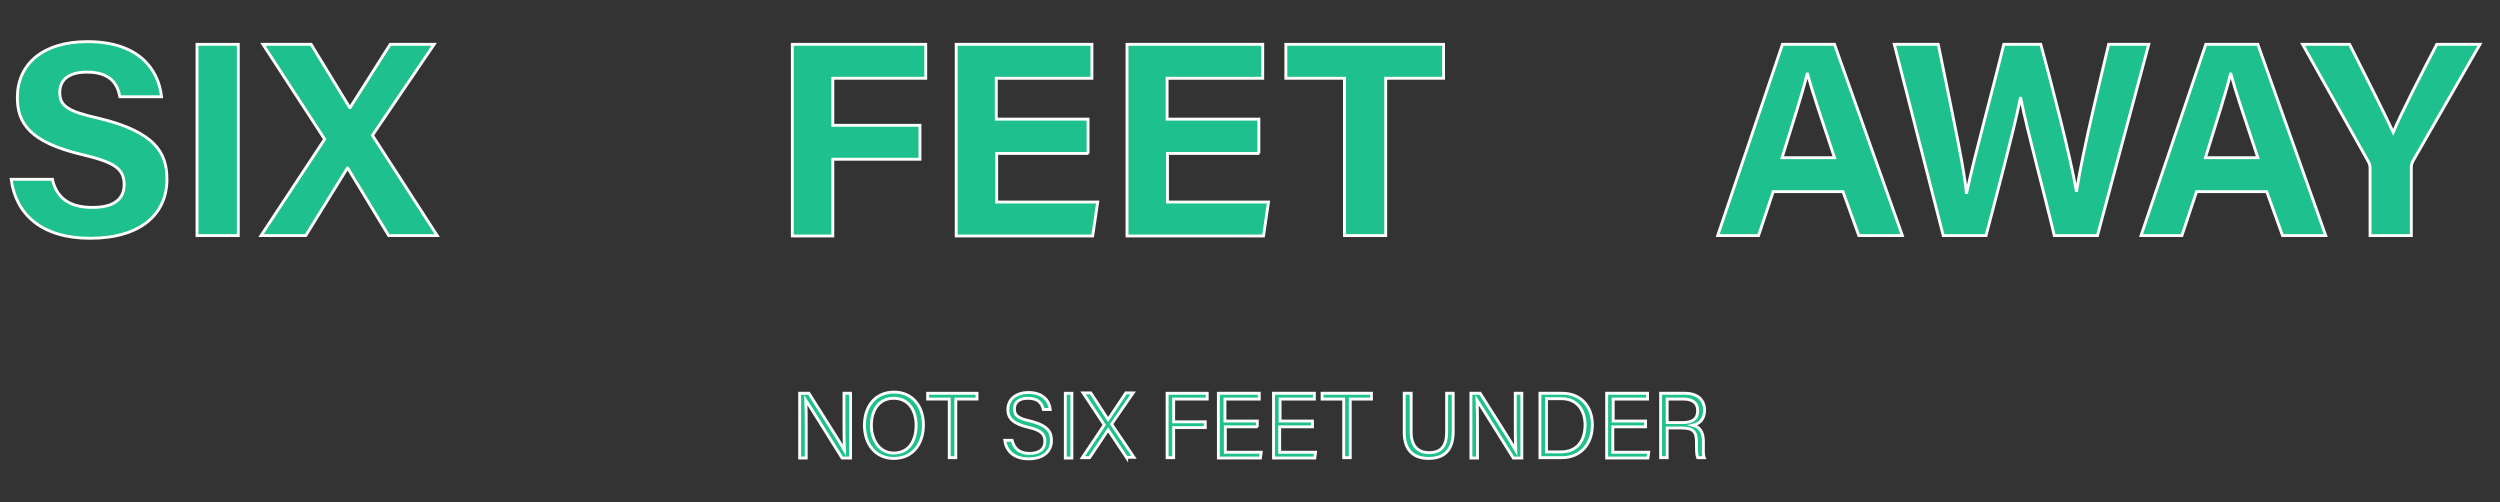 <?xml version="1.0" encoding="utf-8"?>
<!-- Generator: Adobe Illustrator 24.2.1, SVG Export Plug-In . SVG Version: 6.00 Build 0)  -->
<svg version="1.1" id="Layer_1" xmlns="http://www.w3.org/2000/svg" xmlns:xlink="http://www.w3.org/1999/xlink" x="0px" y="0px"
	 viewBox="0 0 648.4 130.3" style="enable-background:new 0 0 648.4 130.3;" xml:space="preserve">
<rect x="0" y="0" width="648.4" height="130.3" fill="#333333" stroke="none"/>
<style type="text/css">
	.st0{enable-background:new    ;}
	.st1{fill:#1EC18E;}
	.st2{fill:none;stroke:#FFFDFB;stroke-width:0.75;stroke-miterlimit:10;}
</style>
<g class="st0">
	<path class="st1" d="M13.6,46.6c1.2,5,4.7,7.2,10.4,7.2s8.2-2.3,8.2-5.9c0-4.1-2.4-5.8-10.9-7.8C7.8,36.9,4.5,32,4.5,25.3
		c0-8.6,6.5-14.5,18.2-14.5c13.2,0,18.4,7.1,19.2,14.3H31.1c-0.6-3.1-2.2-6.4-8.6-6.4c-4.4,0-7,1.8-7,5.3c0,3.5,2.1,4.9,10.2,6.7
		c14.4,3.5,17.6,8.8,17.6,15.8c0,9-6.8,15.3-19.9,15.3c-12.6,0-19.3-6.2-20.5-15.3H13.6z"/>
</g>
<g class="st0">
	<path class="st2" d="M13.6,46.6c1.2,5,4.7,7.2,10.4,7.2s8.2-2.3,8.2-5.9c0-4.1-2.4-5.8-10.9-7.8C7.8,36.9,4.5,32,4.5,25.3
		c0-8.6,6.5-14.5,18.2-14.5c13.2,0,18.4,7.1,19.2,14.3H31.1c-0.6-3.1-2.2-6.4-8.6-6.4c-4.4,0-7,1.8-7,5.3c0,3.5,2.1,4.9,10.2,6.7
		c14.4,3.5,17.6,8.8,17.6,15.8c0,9-6.8,15.3-19.9,15.3c-12.6,0-19.3-6.2-20.5-15.3H13.6z"/>
</g>
<g class="st0">
	<path class="st1" d="M61.8,11.5v49.6H51.1V11.5H61.8z"/>
</g>
<g class="st0">
	<path class="st2" d="M61.8,11.5v49.6H51.1V11.5H61.8z"/>
</g>
<g class="st0">
	<path class="st1" d="M100.8,61.1L90.2,43.6h-0.1L79.3,61.1H67.7l16.5-25l-16-24.6h12.5l10,16.4h0.1l10.4-16.4h11.4l-16,23.6
		l16.8,26H100.8z"/>
</g>
<g class="st0">
	<path class="st2" d="M100.8,61.1L90.2,43.6h-0.1L79.3,61.1H67.7l16.5-25l-16-24.6h12.5l10,16.4h0.1l10.4-16.4h11.4l-16,23.6
		l16.8,26H100.8z"/>
</g>
<g class="st0">
	<path class="st1" d="M205.5,11.5h34.6v8.8H216v12.2h22.6v8.8H216v19.9h-10.5V11.5z"/>
</g>
<g class="st0">
	<path class="st2" d="M205.5,11.5h34.6v8.8H216v12.2h22.6v8.8H216v19.9h-10.5V11.5z"/>
</g>
<g class="st0">
	<path class="st1" d="M282.3,39.8h-23.8v12.6h26.2l-1.3,8.8h-35.4V11.5h35.2v8.8h-24.8v10.6h23.8V39.8z"/>
</g>
<g class="st0">
	<path class="st2" d="M282.3,39.8h-23.8v12.6h26.2l-1.3,8.8h-35.4V11.5h35.2v8.8h-24.8v10.6h23.8V39.8z"/>
</g>
<g class="st0">
	<path class="st1" d="M326.6,39.8h-23.8v12.6h26.2l-1.3,8.8h-35.4V11.5h35.2v8.8h-24.8v10.6h23.8V39.8z"/>
</g>
<g class="st0">
	<path class="st2" d="M326.6,39.8h-23.8v12.6h26.2l-1.3,8.8h-35.4V11.5h35.2v8.8h-24.8v10.6h23.8V39.8z"/>
</g>
<g class="st0">
	<path class="st1" d="M348.6,20.3h-15.1v-8.8h40.9v8.8h-15v40.8h-10.7V20.3z"/>
</g>
<g class="st0">
	<path class="st2" d="M348.6,20.3h-15.1v-8.8h40.9v8.8h-15v40.8h-10.7V20.3z"/>
</g>
<g class="st0">
	<path class="st1" d="M459.9,49.7l-3.8,11.4h-10.6l16.8-49.6h13.5l17.6,49.6h-11.3l-4.1-11.4H459.9z M475.8,40.9
		c-3.5-10.5-5.8-17.2-7-21.7h-0.1c-1.2,4.9-3.7,12.7-6.5,21.7H475.8z"/>
</g>
<g class="st0">
	<path class="st2" d="M459.9,49.7l-3.8,11.4h-10.6l16.8-49.6h13.5l17.6,49.6h-11.3l-4.1-11.4H459.9z M475.8,40.9
		c-3.5-10.5-5.8-17.2-7-21.7h-0.1c-1.2,4.9-3.7,12.7-6.5,21.7H475.8z"/>
</g>
<g class="st0">
	<path class="st1" d="M504,61.1l-12.7-49.6h11.4c4.7,22.8,6.8,32.9,7.3,38.4h0.1c1.9-9.1,6.7-26.4,9.6-38.4h9.6
		c2.6,9.5,7.6,28.7,9.2,37.9h0.1c1.7-10.9,6.5-30.2,8.3-37.9h10.4L544,61.1h-11.2c-2.6-11-7-27.1-8.7-35.6H524
		c-1.8,8.9-6.3,25.6-8.9,35.6H504z"/>
</g>
<g class="st0">
	<path class="st2" d="M504,61.1l-12.7-49.6h11.4c4.7,22.8,6.8,32.9,7.3,38.4h0.1c1.9-9.1,6.7-26.4,9.6-38.4h9.6
		c2.6,9.5,7.6,28.7,9.2,37.9h0.1c1.7-10.9,6.5-30.2,8.3-37.9h10.4L544,61.1h-11.2c-2.6-11-7-27.1-8.7-35.6H524
		c-1.8,8.9-6.3,25.6-8.9,35.6H504z"/>
</g>
<g class="st0">
	<path class="st1" d="M569.7,49.7l-3.8,11.4h-10.6l16.8-49.6h13.5l17.6,49.6H592l-4.1-11.4H569.7z M585.6,40.9
		c-3.5-10.5-5.8-17.2-7-21.7h-0.1c-1.2,4.9-3.7,12.7-6.5,21.7H585.6z"/>
</g>
<g class="st0">
	<path class="st2" d="M569.7,49.7l-3.8,11.4h-10.6l16.8-49.6h13.5l17.6,49.6H592l-4.1-11.4H569.7z M585.6,40.9
		c-3.5-10.5-5.8-17.2-7-21.7h-0.1c-1.2,4.9-3.7,12.7-6.5,21.7H585.6z"/>
</g>
<g class="st0">
	<path class="st1" d="M614.7,61.1V43.6c0-0.5-0.1-1-0.4-1.6l-17.1-30.5h12.2c3.8,7.5,8.8,17.4,11.3,22.8c2.2-5.2,7.6-15.7,11.3-22.8
		h11.2l-17.4,30.3c-0.1,0.4-0.4,0.6-0.4,1.6v17.7H614.7z"/>
</g>
<g class="st0">
	<path class="st2" d="M614.7,61.1V43.6c0-0.5-0.1-1-0.4-1.6l-17.1-30.5h12.2c3.8,7.5,8.8,17.4,11.3,22.8c2.2-5.2,7.6-15.7,11.3-22.8
		h11.2l-17.4,30.3c-0.1,0.4-0.4,0.6-0.4,1.6v17.7H614.7z"/>
</g>
<g class="st0">
	<path class="st1" d="M207.4,118.7V102h2.4c2.5,4,8.2,12.9,9.2,14.7h0c-0.1-2.3-0.1-4.8-0.1-7.6V102h1.7v16.8h-2.2
		c-2.4-3.8-8.2-13.2-9.4-15h0c0.1,2.1,0.1,4.7,0.1,7.7v7.3H207.4z"/>
</g>
<g class="st0">
	<path class="st2" d="M207.4,118.7V102h2.4c2.5,4,8.2,12.9,9.2,14.7h0c-0.1-2.3-0.1-4.8-0.1-7.6V102h1.7v16.8h-2.2
		c-2.4-3.8-8.2-13.2-9.4-15h0c0.1,2.1,0.1,4.7,0.1,7.7v7.3H207.4z"/>
</g>
<g class="st0">
	<path class="st1" d="M239.5,110.2c0,4.6-2.5,8.7-7.7,8.7c-4.8,0-7.6-3.8-7.6-8.6c0-4.8,2.7-8.6,7.7-8.6
		C236.6,101.7,239.5,105.3,239.5,110.2z M226,110.3c0,3.7,2,7.2,5.8,7.2c4.1,0,5.8-3.4,5.8-7.2c0-3.8-1.9-7-5.8-7
		C227.8,103.3,226,106.6,226,110.3z"/>
</g>
<g class="st0">
	<path class="st2" d="M239.5,110.2c0,4.6-2.5,8.7-7.7,8.7c-4.8,0-7.6-3.8-7.6-8.6c0-4.8,2.7-8.6,7.7-8.6
		C236.6,101.7,239.5,105.3,239.5,110.2z M226,110.3c0,3.7,2,7.2,5.8,7.2c4.1,0,5.8-3.4,5.8-7.2c0-3.8-1.9-7-5.8-7
		C227.8,103.3,226,106.6,226,110.3z"/>
</g>
<g class="st0">
	<path class="st1" d="M246.1,103.5h-5.5V102h12.8v1.5h-5.5v15.2h-1.7V103.5z"/>
	<path class="st1" d="M262.5,114.2c0.5,2.1,1.9,3.4,4.5,3.4c2.9,0,4-1.4,4-3.1c0-1.8-0.8-2.9-4.4-3.7c-3.7-0.9-5.2-2.2-5.2-4.6
		c0-2.3,1.7-4.4,5.4-4.4c3.8,0,5.4,2.3,5.6,4.4h-1.8c-0.4-1.7-1.4-2.9-4-2.9c-2.3,0-3.5,1-3.5,2.8c0,1.7,1,2.4,4.1,3.1
		c4.8,1.2,5.5,3,5.5,5.1c0,2.6-1.9,4.7-5.9,4.7c-4.2,0-5.9-2.4-6.2-4.8H262.5z"/>
</g>
<g class="st0">
	<path class="st2" d="M246.1,103.5h-5.5V102h12.8v1.5h-5.5v15.2h-1.7V103.5z"/>
	<path class="st2" d="M262.5,114.2c0.5,2.1,1.9,3.4,4.5,3.4c2.9,0,4-1.4,4-3.1c0-1.8-0.8-2.9-4.4-3.7c-3.7-0.9-5.2-2.2-5.2-4.6
		c0-2.3,1.7-4.4,5.4-4.4c3.8,0,5.4,2.3,5.6,4.4h-1.8c-0.4-1.7-1.4-2.9-4-2.9c-2.3,0-3.5,1-3.5,2.8c0,1.7,1,2.4,4.1,3.1
		c4.8,1.2,5.5,3,5.5,5.1c0,2.6-1.9,4.7-5.9,4.7c-4.2,0-5.9-2.4-6.2-4.8H262.5z"/>
</g>
<g class="st0">
	<path class="st1" d="M278,102v16.8h-1.7V102H278z"/>
</g>
<g class="st0">
	<path class="st2" d="M278,102v16.8h-1.7V102H278z"/>
</g>
<g class="st0">
	<path class="st1" d="M292.2,118.7l-4.8-7.2h0l-4.8,7.2h-1.9l5.7-8.5l-5.5-8.3h2l4.5,6.9h0l4.6-6.9h1.9l-5.6,8.1l5.8,8.6H292.2z"/>
	<path class="st1" d="M302.7,102h10.4v1.5h-8.7v5.9h8.2v1.5h-8.2v7.8h-1.7V102z"/>
	<path class="st1" d="M326.2,110.7h-8.4v6.6h9.3l-0.2,1.5H316V102h10.6v1.5h-8.9v5.7h8.4V110.7z"/>
</g>
<g class="st0">
	<path class="st2" d="M292.2,118.7l-4.8-7.2h0l-4.8,7.2h-1.9l5.7-8.5l-5.5-8.3h2l4.5,6.9h0l4.6-6.9h1.9l-5.6,8.1l5.8,8.6H292.2z"/>
	<path class="st2" d="M302.7,102h10.4v1.5h-8.7v5.9h8.2v1.5h-8.2v7.8h-1.7V102z"/>
	<path class="st2" d="M326.2,110.7h-8.4v6.6h9.3l-0.2,1.5H316V102h10.6v1.5h-8.9v5.7h8.4V110.7z"/>
</g>
<g class="st0">
	<path class="st1" d="M340.3,110.7h-8.4v6.6h9.3l-0.2,1.5h-10.7V102h10.6v1.5h-8.9v5.7h8.4V110.7z"/>
</g>
<g class="st0">
	<path class="st2" d="M340.3,110.7h-8.4v6.6h9.3l-0.2,1.5h-10.7V102h10.6v1.5h-8.9v5.7h8.4V110.7z"/>
</g>
<g class="st0">
	<path class="st1" d="M348.4,103.5h-5.5V102h12.8v1.5h-5.5v15.2h-1.7V103.5z"/>
</g>
<g class="st0">
	<path class="st2" d="M348.4,103.5h-5.5V102h12.8v1.5h-5.5v15.2h-1.7V103.5z"/>
</g>
<g class="st0">
	<path class="st1" d="M366,102v10.1c0,4.2,2.4,5.3,4.6,5.3c2.7,0,4.6-1.2,4.6-5.3V102h1.7v10c0,5.3-2.9,6.9-6.4,6.9
		c-3.4,0-6.3-1.7-6.3-6.7V102H366z"/>
</g>
<g class="st0">
	<path class="st2" d="M366,102v10.1c0,4.2,2.4,5.3,4.6,5.3c2.7,0,4.6-1.2,4.6-5.3V102h1.7v10c0,5.3-2.9,6.9-6.4,6.9
		c-3.4,0-6.3-1.7-6.3-6.7V102H366z"/>
</g>
<g class="st0">
	<path class="st1" d="M381.5,118.7V102h2.4c2.5,4,8.2,12.9,9.2,14.7h0c-0.1-2.3-0.1-4.8-0.1-7.6V102h1.7v16.8h-2.2
		c-2.4-3.8-8.2-13.2-9.4-15h0c0.1,2.1,0.1,4.7,0.1,7.7v7.3H381.5z"/>
</g>
<g class="st0">
	<path class="st2" d="M381.5,118.7V102h2.4c2.5,4,8.2,12.9,9.2,14.7h0c-0.1-2.3-0.1-4.8-0.1-7.6V102h1.7v16.8h-2.2
		c-2.4-3.8-8.2-13.2-9.4-15h0c0.1,2.1,0.1,4.7,0.1,7.7v7.3H381.5z"/>
</g>
<g class="st0">
	<path class="st1" d="M399.4,102h5.8c4.6,0,7.8,3.2,7.8,8.2s-3.1,8.5-7.9,8.5h-5.7V102z M401.1,117.2h3.8c4.2,0,6.2-3,6.2-7
		c0-3.5-1.8-6.8-6.2-6.8h-3.8V117.2z"/>
	<path class="st1" d="M426.7,110.7h-8.4v6.6h9.3l-0.2,1.5h-10.7V102h10.6v1.5h-8.9v5.7h8.4V110.7z"/>
	<path class="st1" d="M432.4,111.1v7.6h-1.7V102h6.3c3.4,0,5.1,1.8,5.1,4.4c0,2.2-1.2,3.5-3,3.9c1.6,0.4,2.7,1.5,2.7,4.3v0.7
		c0,1.2-0.1,2.7,0.2,3.4h-1.7c-0.3-0.7-0.3-2-0.3-3.6v-0.4c0-2.6-0.7-3.7-3.9-3.7H432.4z M432.4,109.6h3.9c2.8,0,4-1,4-3.1
		c0-1.9-1.2-3-3.7-3h-4.2V109.6z"/>
</g>
<g class="st0">
	<path class="st2" d="M399.4,102h5.8c4.6,0,7.8,3.2,7.8,8.2s-3.1,8.5-7.9,8.5h-5.7V102z M401.1,117.2h3.8c4.2,0,6.2-3,6.2-7
		c0-3.5-1.8-6.8-6.2-6.8h-3.8V117.2z"/>
	<path class="st2" d="M426.7,110.7h-8.4v6.6h9.3l-0.2,1.5h-10.7V102h10.6v1.5h-8.9v5.7h8.4V110.7z"/>
	<path class="st2" d="M432.4,111.1v7.6h-1.7V102h6.3c3.4,0,5.1,1.8,5.1,4.4c0,2.2-1.2,3.5-3,3.9c1.6,0.4,2.7,1.5,2.7,4.3v0.7
		c0,1.2-0.1,2.7,0.2,3.4h-1.7c-0.3-0.7-0.3-2-0.3-3.6v-0.4c0-2.6-0.7-3.7-3.9-3.7H432.4z M432.4,109.6h3.9c2.8,0,4-1,4-3.1
		c0-1.9-1.2-3-3.7-3h-4.2V109.6z"/>
</g>
</svg>
